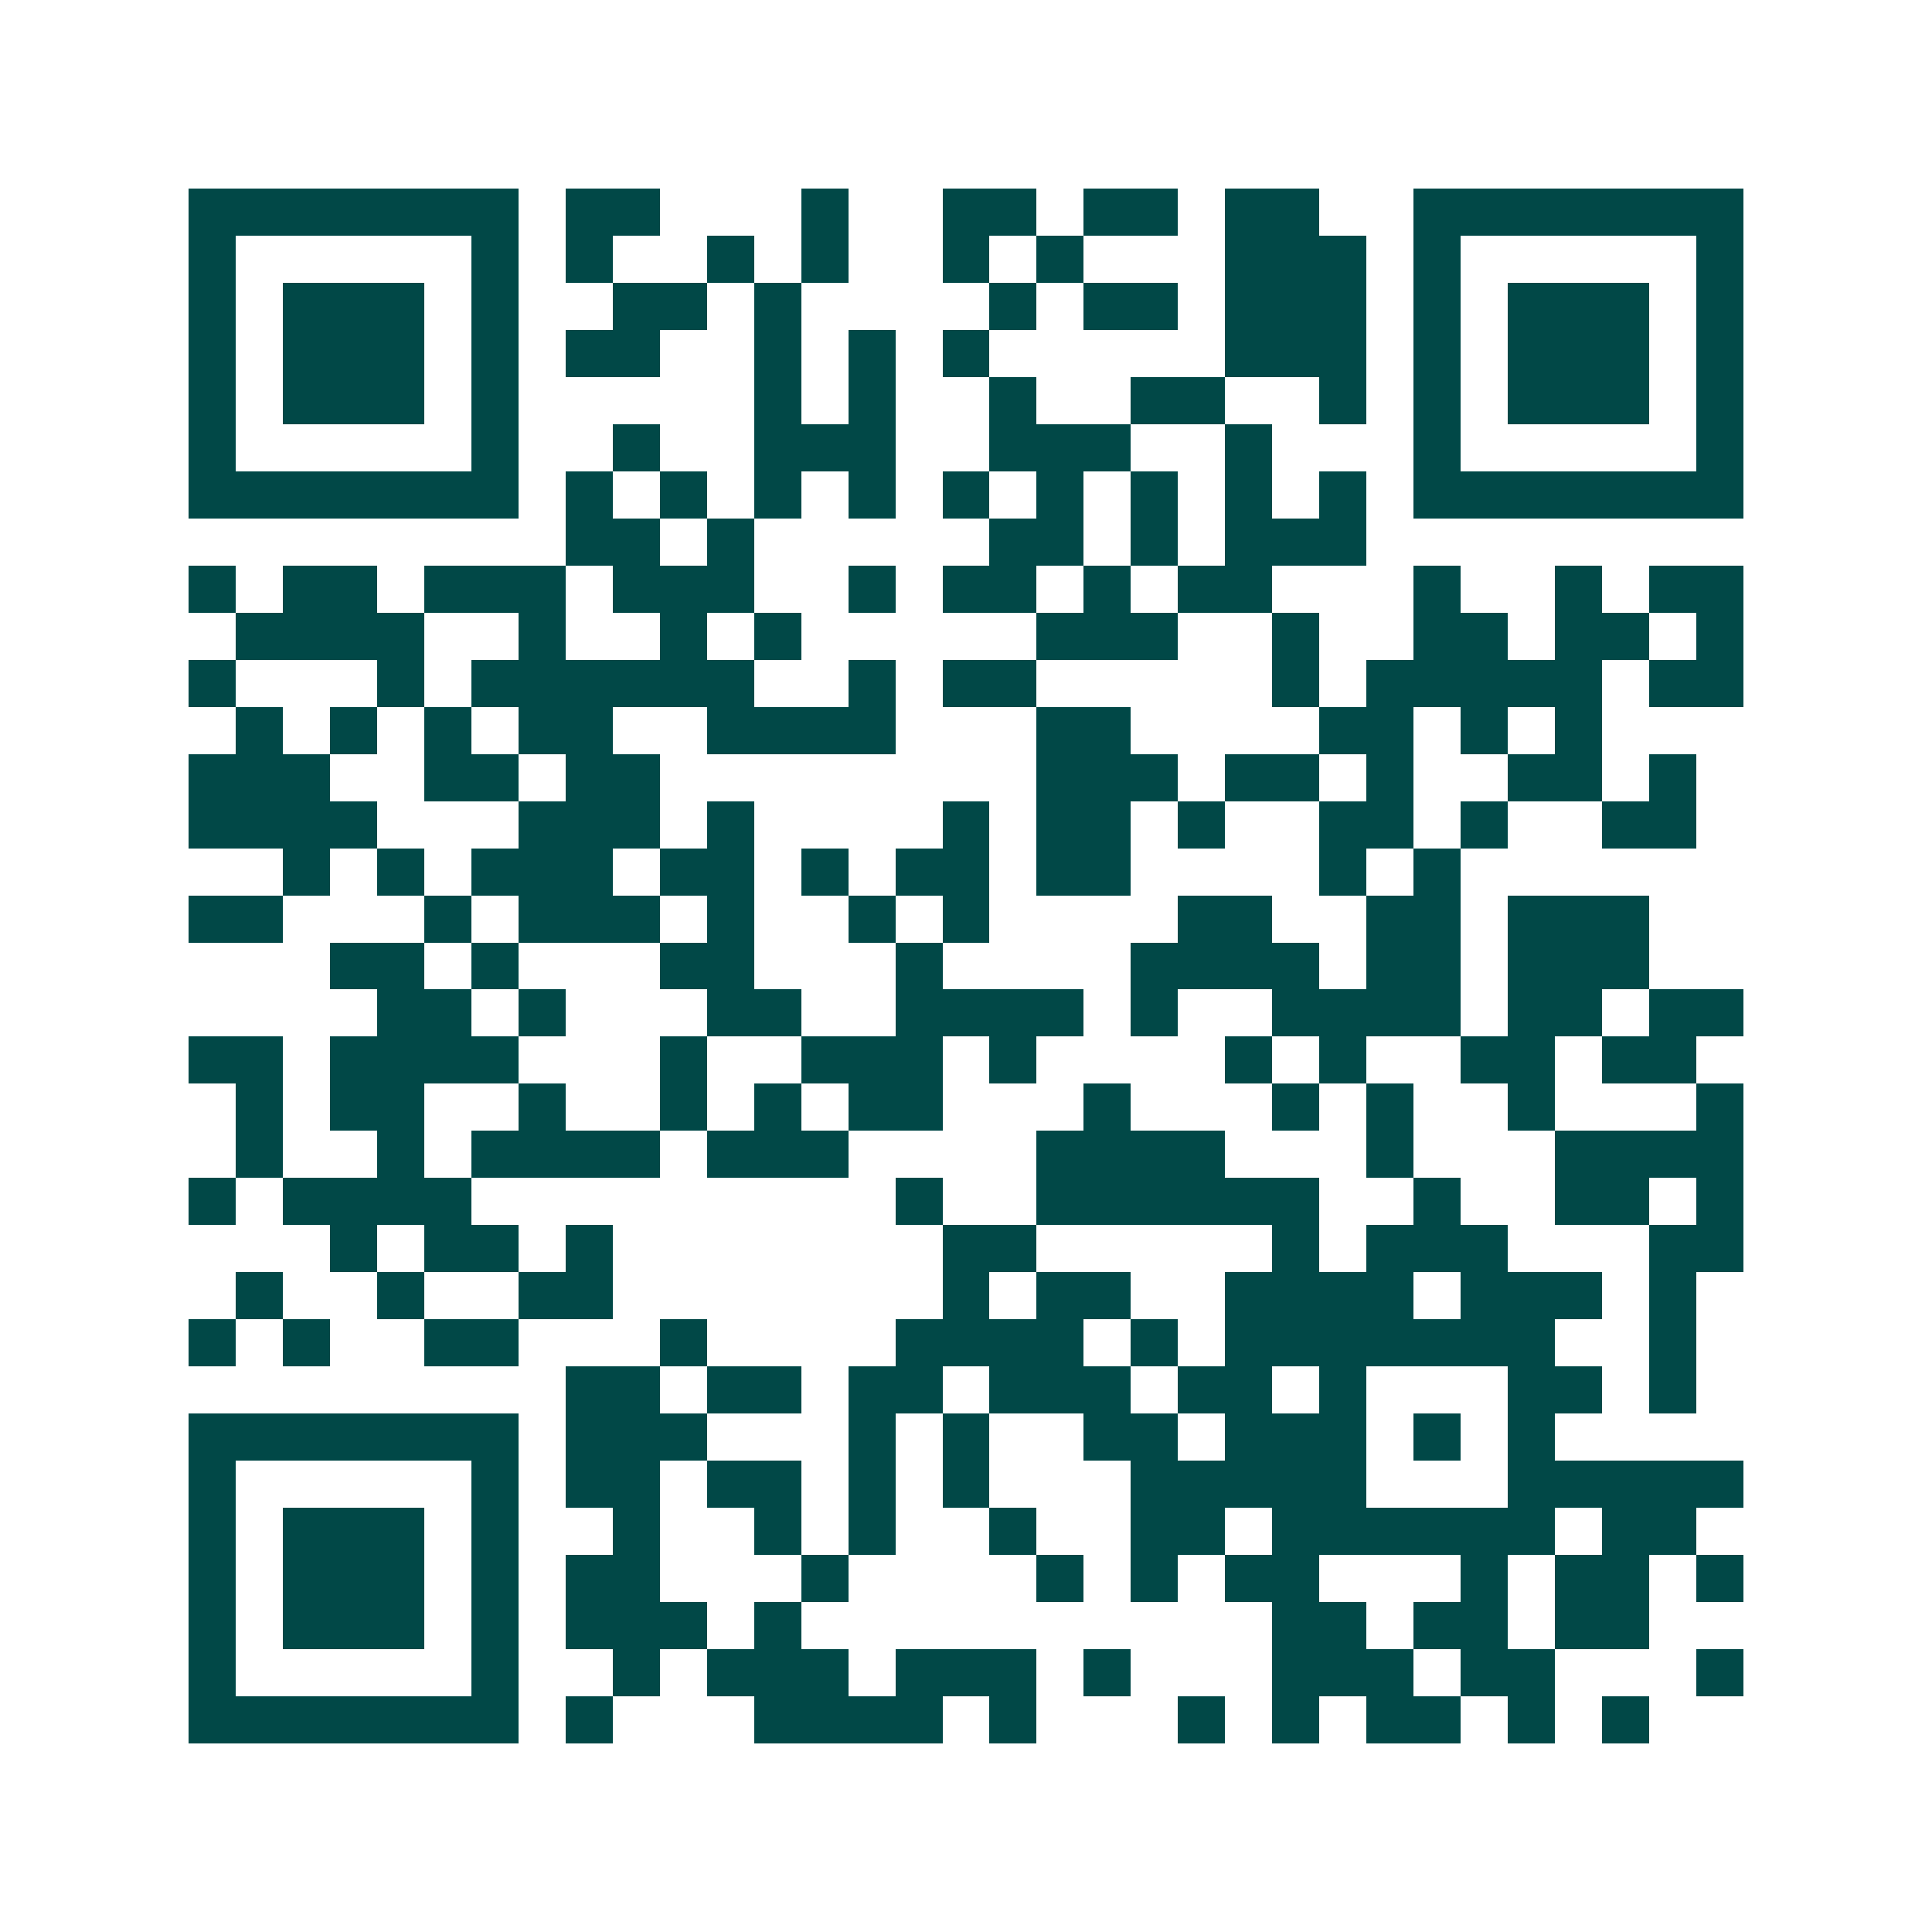 <svg xmlns="http://www.w3.org/2000/svg" width="200" height="200" viewBox="0 0 41 41" shape-rendering="crispEdges"><path fill="#ffffff" d="M0 0h41v41H0z"/><path stroke="#014847" d="M4 4.5h7m1 0h2m3 0h1m2 0h2m1 0h2m1 0h2m2 0h7M4 5.5h1m5 0h1m1 0h1m2 0h1m1 0h1m2 0h1m1 0h1m3 0h3m1 0h1m5 0h1M4 6.5h1m1 0h3m1 0h1m2 0h2m1 0h1m4 0h1m1 0h2m1 0h3m1 0h1m1 0h3m1 0h1M4 7.5h1m1 0h3m1 0h1m1 0h2m2 0h1m1 0h1m1 0h1m5 0h3m1 0h1m1 0h3m1 0h1M4 8.5h1m1 0h3m1 0h1m5 0h1m1 0h1m2 0h1m2 0h2m2 0h1m1 0h1m1 0h3m1 0h1M4 9.5h1m5 0h1m2 0h1m2 0h3m2 0h3m2 0h1m3 0h1m5 0h1M4 10.5h7m1 0h1m1 0h1m1 0h1m1 0h1m1 0h1m1 0h1m1 0h1m1 0h1m1 0h1m1 0h7M12 11.5h2m1 0h1m5 0h2m1 0h1m1 0h3M4 12.5h1m1 0h2m1 0h3m1 0h3m2 0h1m1 0h2m1 0h1m1 0h2m3 0h1m2 0h1m1 0h2M5 13.5h4m2 0h1m2 0h1m1 0h1m5 0h3m2 0h1m2 0h2m1 0h2m1 0h1M4 14.5h1m3 0h1m1 0h6m2 0h1m1 0h2m5 0h1m1 0h5m1 0h2M5 15.5h1m1 0h1m1 0h1m1 0h2m2 0h4m3 0h2m4 0h2m1 0h1m1 0h1M4 16.5h3m2 0h2m1 0h2m8 0h3m1 0h2m1 0h1m2 0h2m1 0h1M4 17.5h4m3 0h3m1 0h1m4 0h1m1 0h2m1 0h1m2 0h2m1 0h1m2 0h2M6 18.5h1m1 0h1m1 0h3m1 0h2m1 0h1m1 0h2m1 0h2m4 0h1m1 0h1M4 19.5h2m3 0h1m1 0h3m1 0h1m2 0h1m1 0h1m4 0h2m2 0h2m1 0h3M7 20.5h2m1 0h1m3 0h2m3 0h1m4 0h4m1 0h2m1 0h3M8 21.5h2m1 0h1m3 0h2m2 0h4m1 0h1m2 0h4m1 0h2m1 0h2M4 22.5h2m1 0h4m3 0h1m2 0h3m1 0h1m4 0h1m1 0h1m2 0h2m1 0h2M5 23.5h1m1 0h2m2 0h1m2 0h1m1 0h1m1 0h2m3 0h1m3 0h1m1 0h1m2 0h1m3 0h1M5 24.5h1m2 0h1m1 0h4m1 0h3m4 0h4m3 0h1m3 0h4M4 25.5h1m1 0h4m9 0h1m2 0h6m2 0h1m2 0h2m1 0h1M7 26.5h1m1 0h2m1 0h1m7 0h2m5 0h1m1 0h3m3 0h2M5 27.5h1m2 0h1m2 0h2m7 0h1m1 0h2m2 0h4m1 0h3m1 0h1M4 28.5h1m1 0h1m2 0h2m3 0h1m4 0h4m1 0h1m1 0h7m2 0h1M12 29.5h2m1 0h2m1 0h2m1 0h3m1 0h2m1 0h1m3 0h2m1 0h1M4 30.5h7m1 0h3m3 0h1m1 0h1m2 0h2m1 0h3m1 0h1m1 0h1M4 31.5h1m5 0h1m1 0h2m1 0h2m1 0h1m1 0h1m3 0h5m3 0h5M4 32.5h1m1 0h3m1 0h1m2 0h1m2 0h1m1 0h1m2 0h1m2 0h2m1 0h6m1 0h2M4 33.5h1m1 0h3m1 0h1m1 0h2m3 0h1m4 0h1m1 0h1m1 0h2m3 0h1m1 0h2m1 0h1M4 34.5h1m1 0h3m1 0h1m1 0h3m1 0h1m10 0h2m1 0h2m1 0h2M4 35.5h1m5 0h1m2 0h1m1 0h3m1 0h3m1 0h1m3 0h3m1 0h2m3 0h1M4 36.5h7m1 0h1m3 0h4m1 0h1m3 0h1m1 0h1m1 0h2m1 0h1m1 0h1"/></svg>

